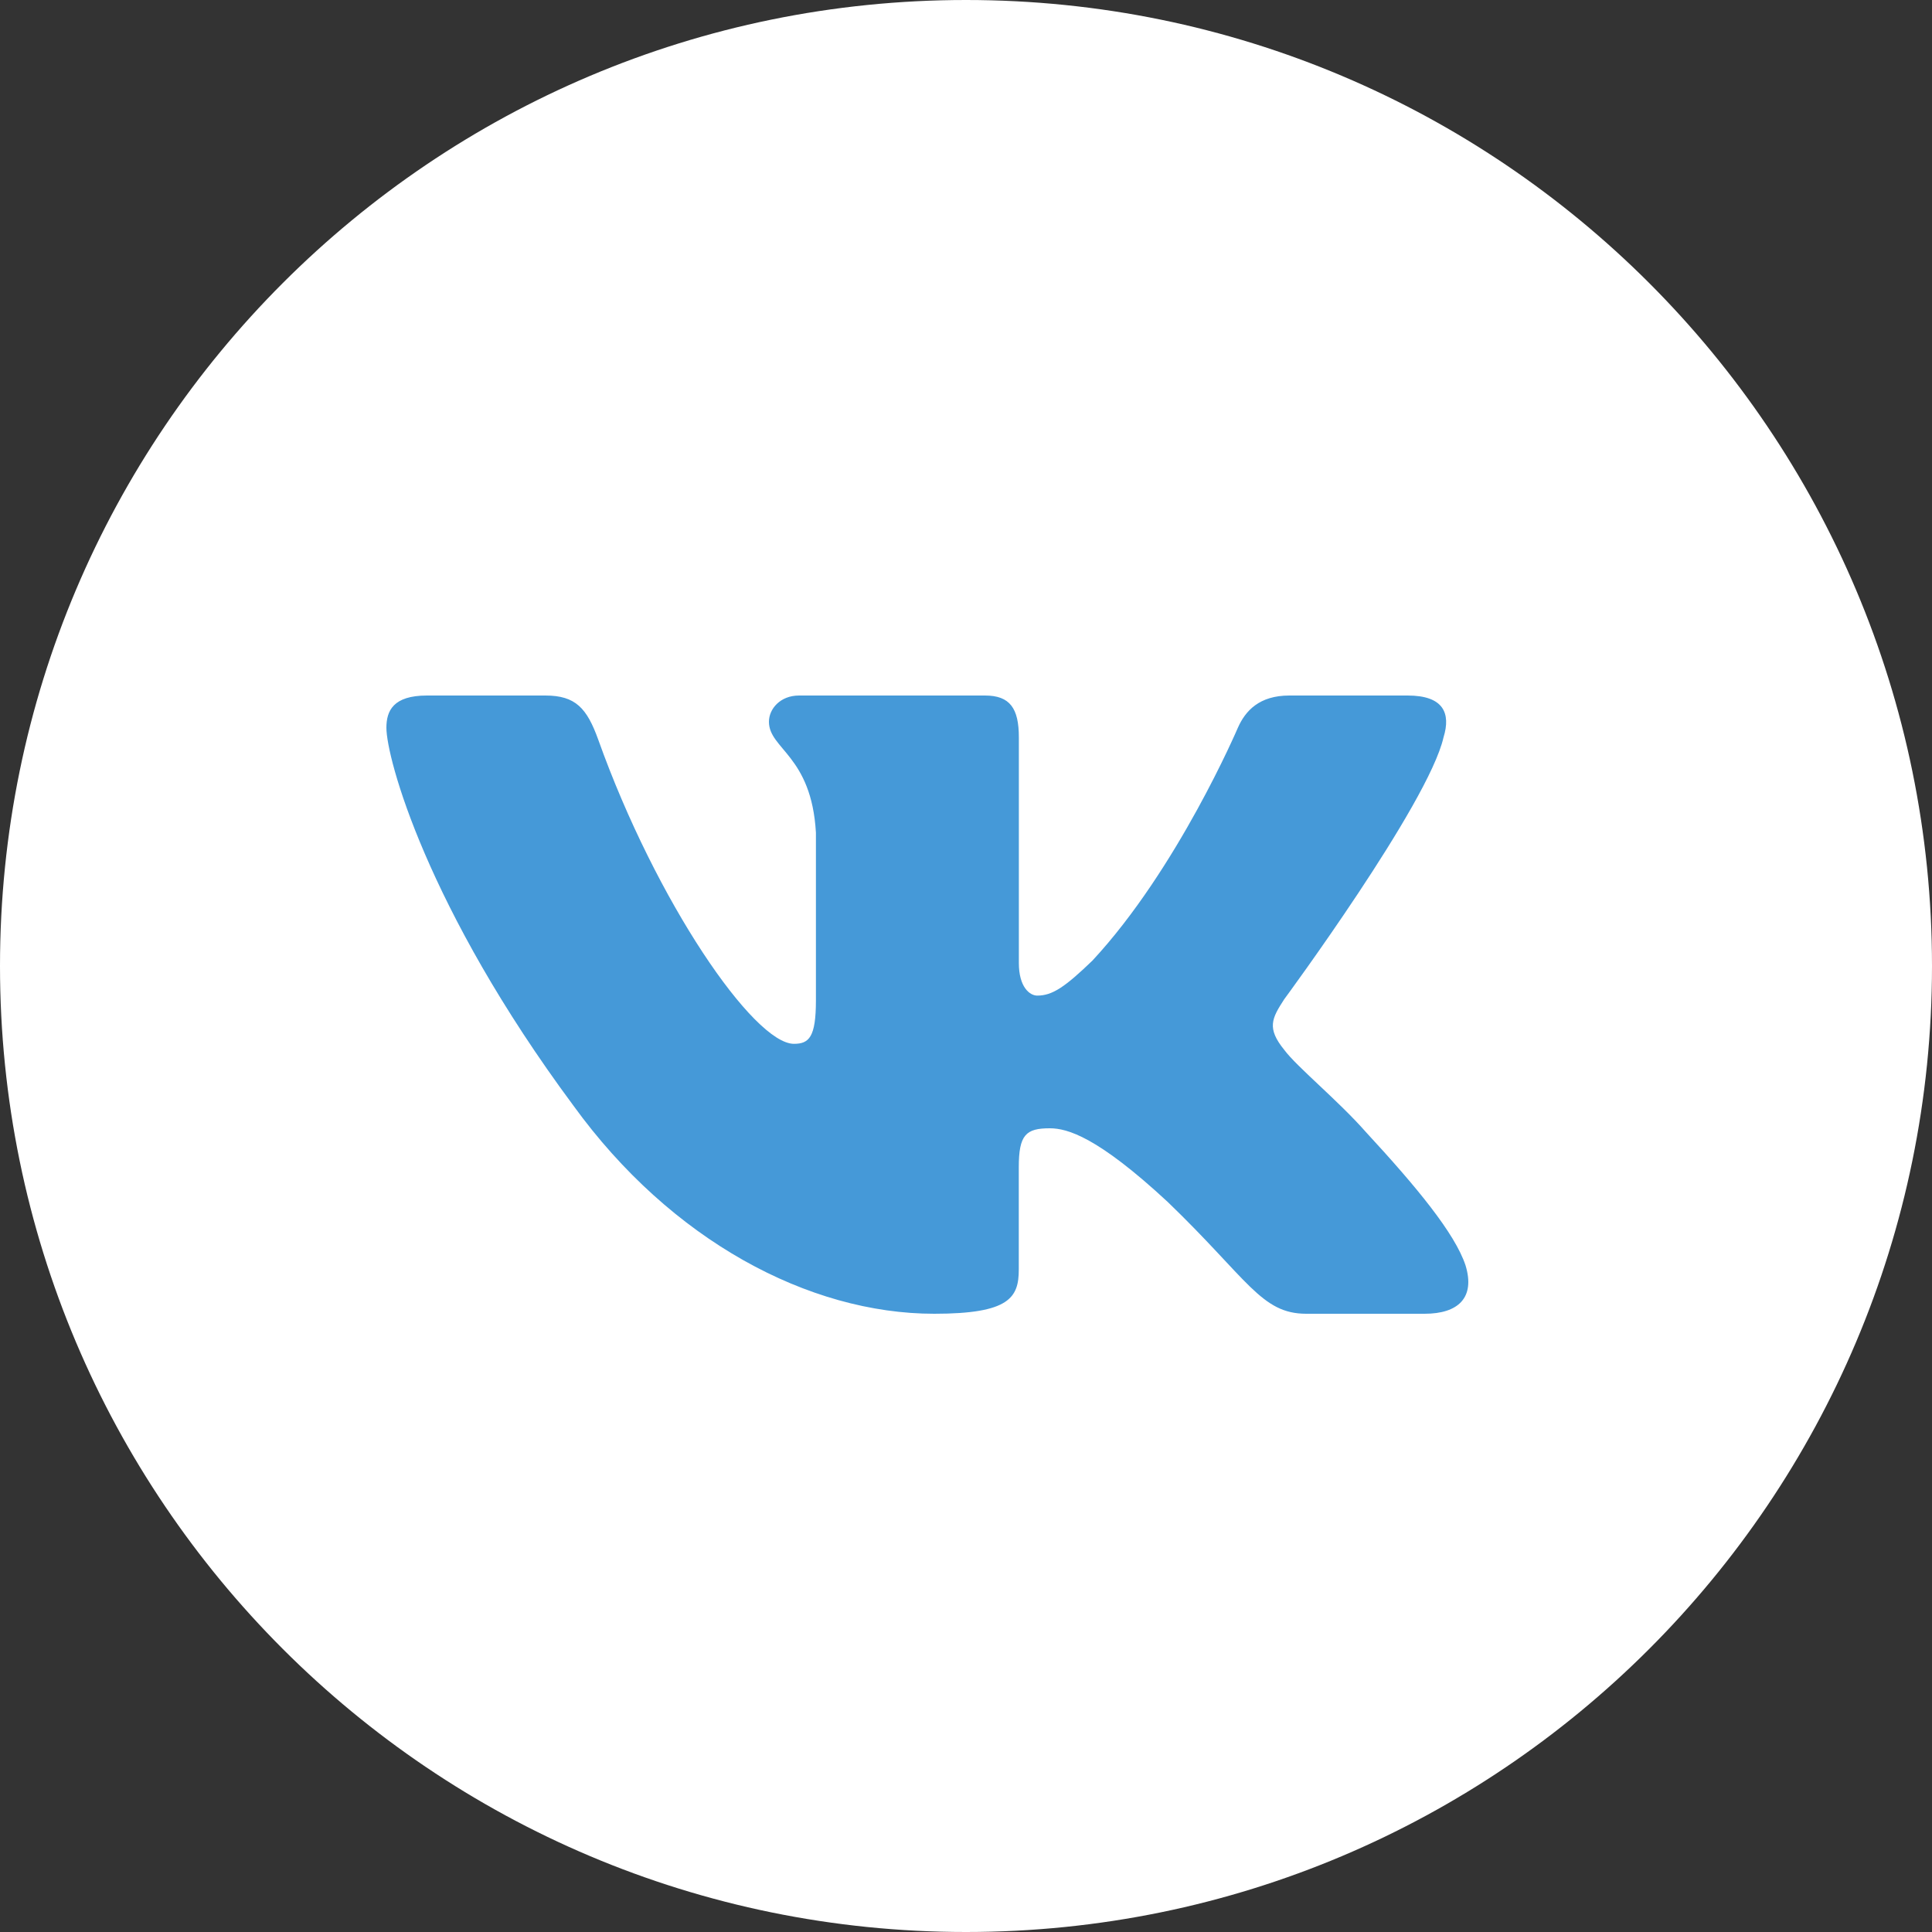 <?xml version="1.0" encoding="UTF-8"?> <svg xmlns="http://www.w3.org/2000/svg" width="25" height="25" viewBox="0 0 25 25" fill="none"><rect x="0" y="0" width="25" height="25" fill="#333333" stroke="none"/> <path d="M12.5 25C5.596 25 0 19.404 0 12.5C0 5.596 5.596 0 12.5 0C19.404 0 25 5.596 25 12.5C25 19.404 19.404 25 12.5 25Z" fill="white"></path> <path fill-rule="evenodd" clip-rule="evenodd" d="M7.057 9H5.525C5.088 9 5 9.198 5 9.417C5 9.807 5.519 11.743 7.418 14.304C8.683 16.052 10.467 17 12.089 17C13.063 17 13.183 16.79 13.183 16.427V15.105C13.183 14.684 13.275 14.6 13.584 14.6C13.811 14.6 14.201 14.71 15.109 15.552C16.148 16.552 16.319 17 16.903 17H18.434C18.872 17 19.091 16.79 18.964 16.374C18.827 15.96 18.331 15.359 17.673 14.647C17.316 14.241 16.78 13.804 16.618 13.585C16.39 13.304 16.456 13.179 16.618 12.93C16.618 12.93 18.484 10.4 18.679 9.542C18.776 9.229 18.679 9 18.215 9H16.684C16.295 9 16.115 9.198 16.018 9.417C16.018 9.417 15.239 11.243 14.136 12.43C13.779 12.774 13.617 12.883 13.422 12.883C13.325 12.883 13.184 12.774 13.184 12.461V9.542C13.184 9.167 13.07 9 12.746 9H10.339C10.096 9 9.95 9.174 9.95 9.339C9.95 9.694 10.501 9.776 10.558 10.775V12.945C10.558 13.421 10.469 13.507 10.274 13.507C9.755 13.507 8.492 11.672 7.742 9.573C7.595 9.164 7.448 9 7.057 9Z" fill="#4599D8"></path> </svg> 